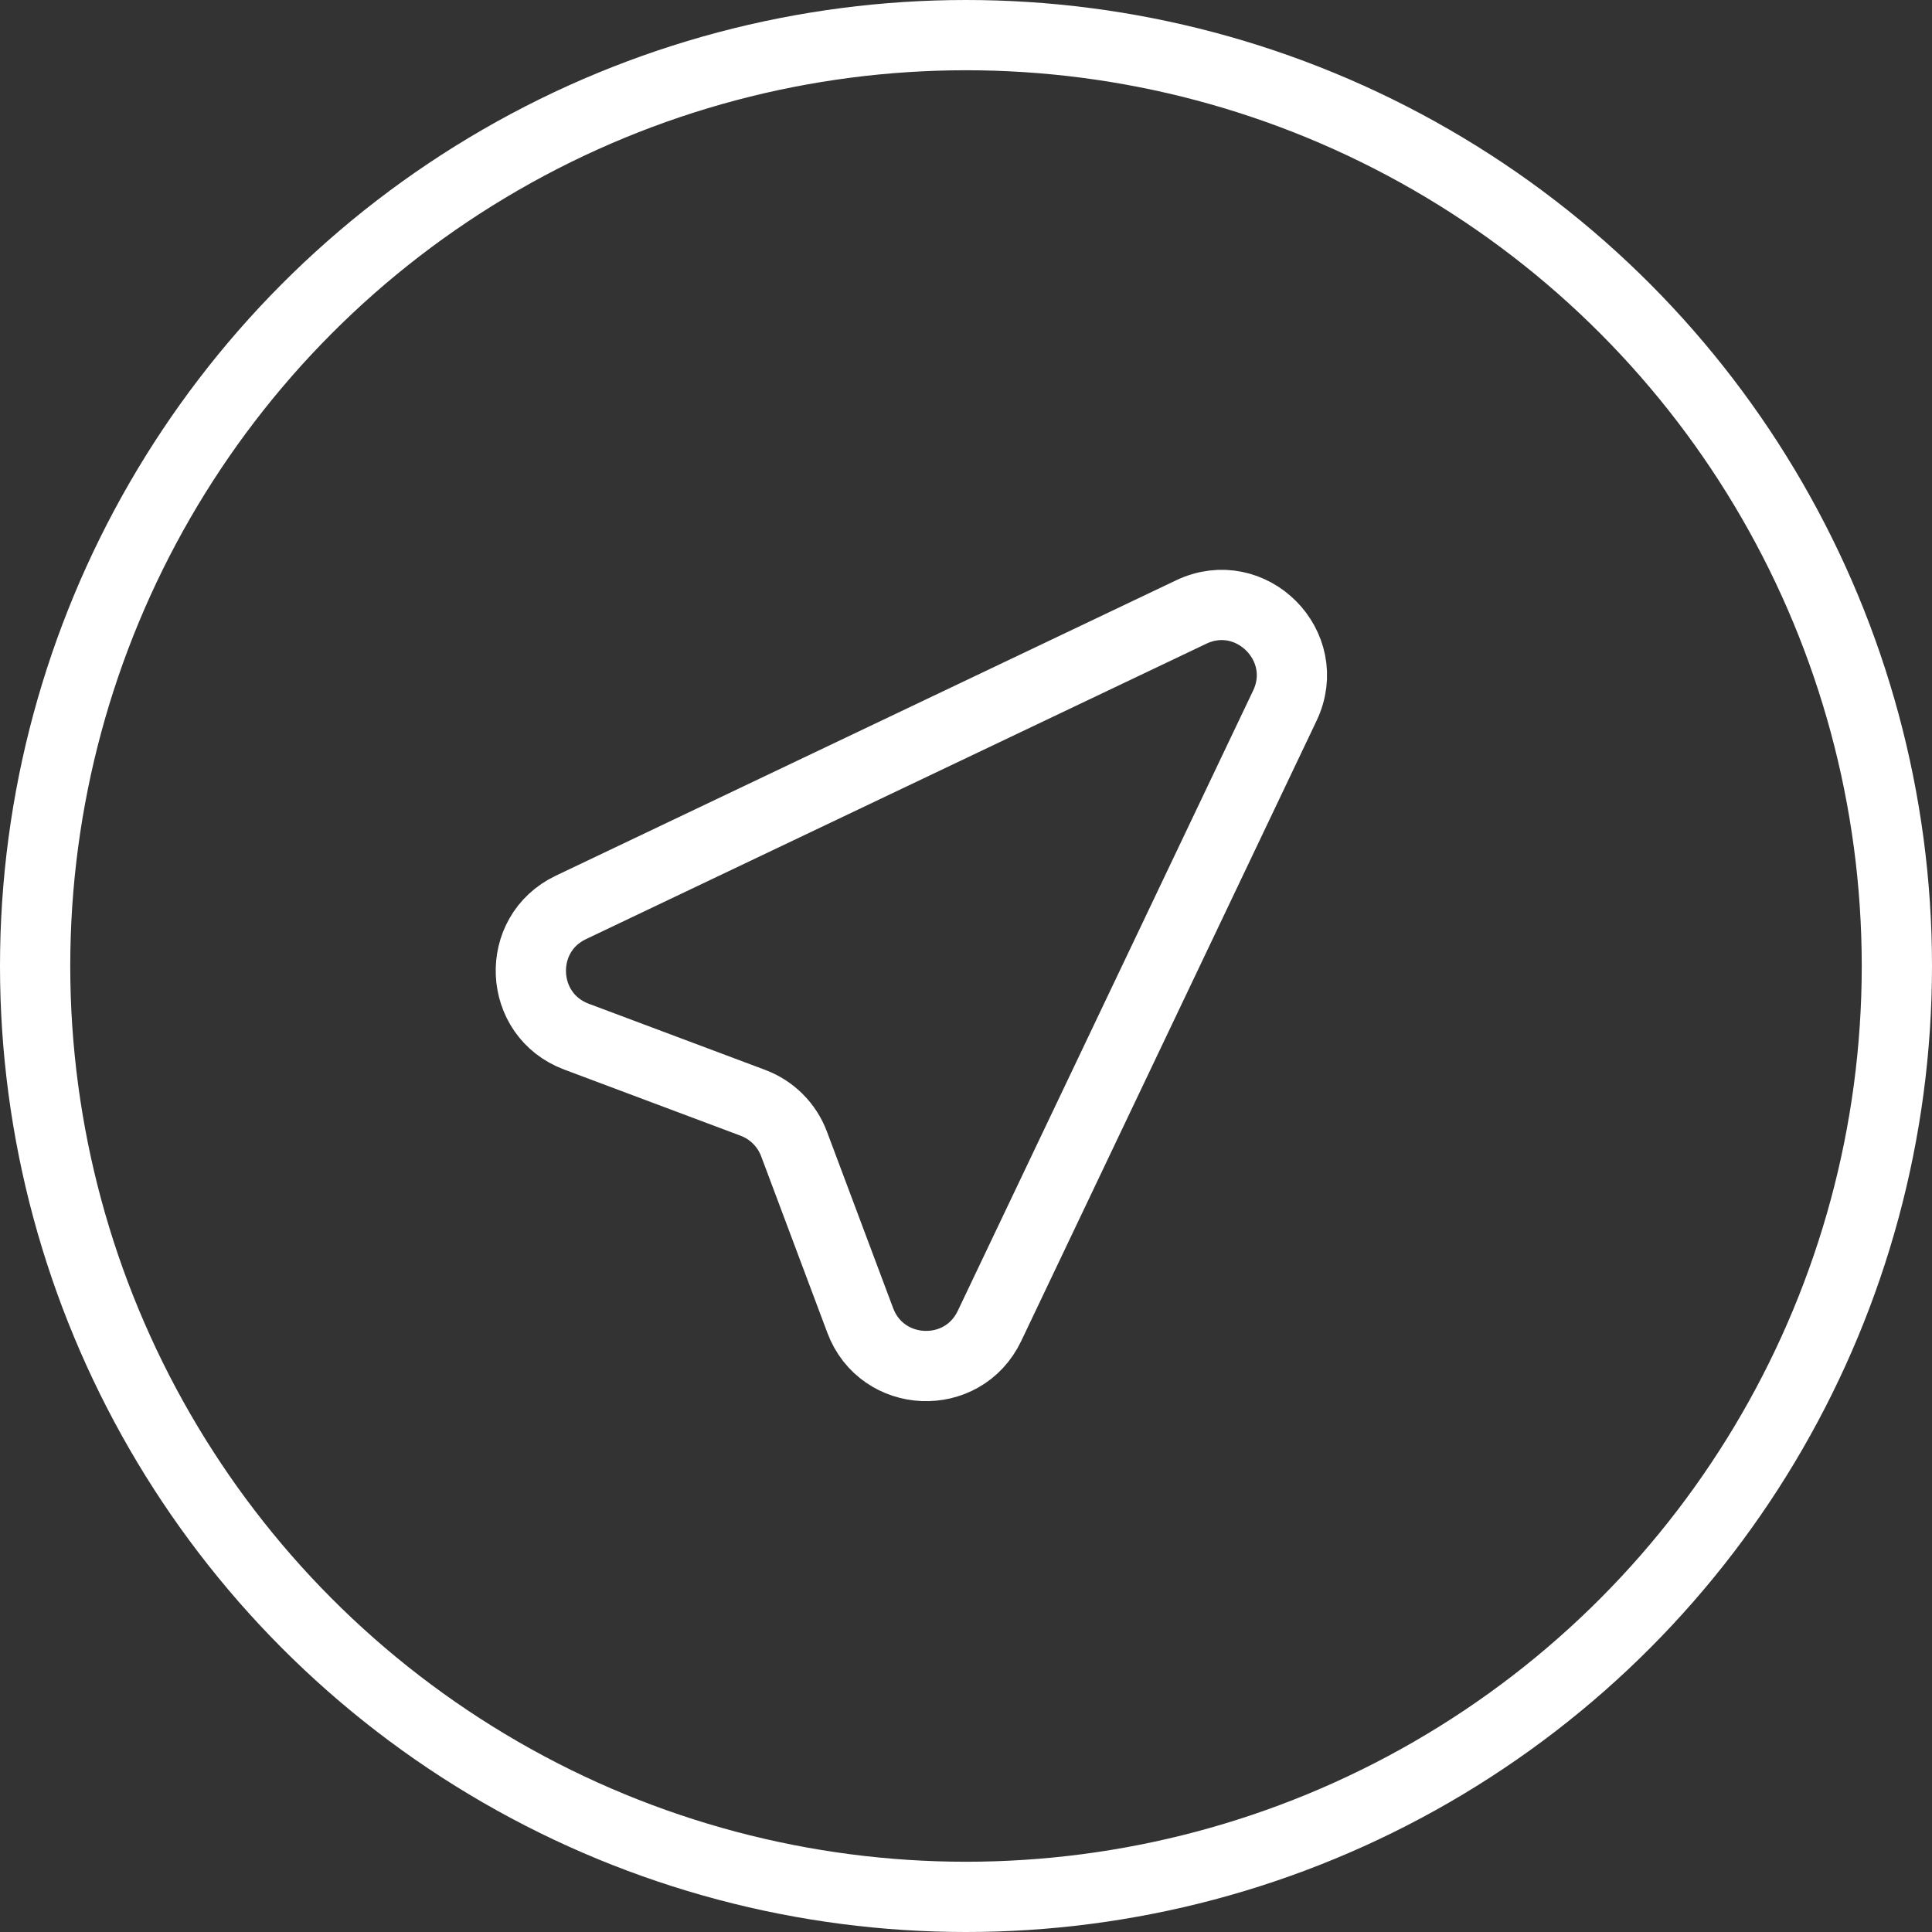 <svg width="55" height="55" viewBox="0 0 55 55" fill="none" xmlns="http://www.w3.org/2000/svg">
<rect x="0" y="0" width="55" height="55" fill="#333333" stroke="none"/>
<circle cx="27.5" cy="27.5" r="26.5" stroke="white" stroke-width="2"/>
<path d="M16.252 25.832L33.911 17.423C35.611 16.614 37.386 18.389 36.577 20.089L28.168 37.748C27.409 39.341 25.109 39.243 24.489 37.59L22.605 32.566C22.402 32.025 21.975 31.598 21.434 31.395L16.41 29.511C14.757 28.891 14.659 26.591 16.252 25.832Z" stroke="white" stroke-width="2" stroke-linecap="round" stroke-linejoin="round"/>
</svg>
